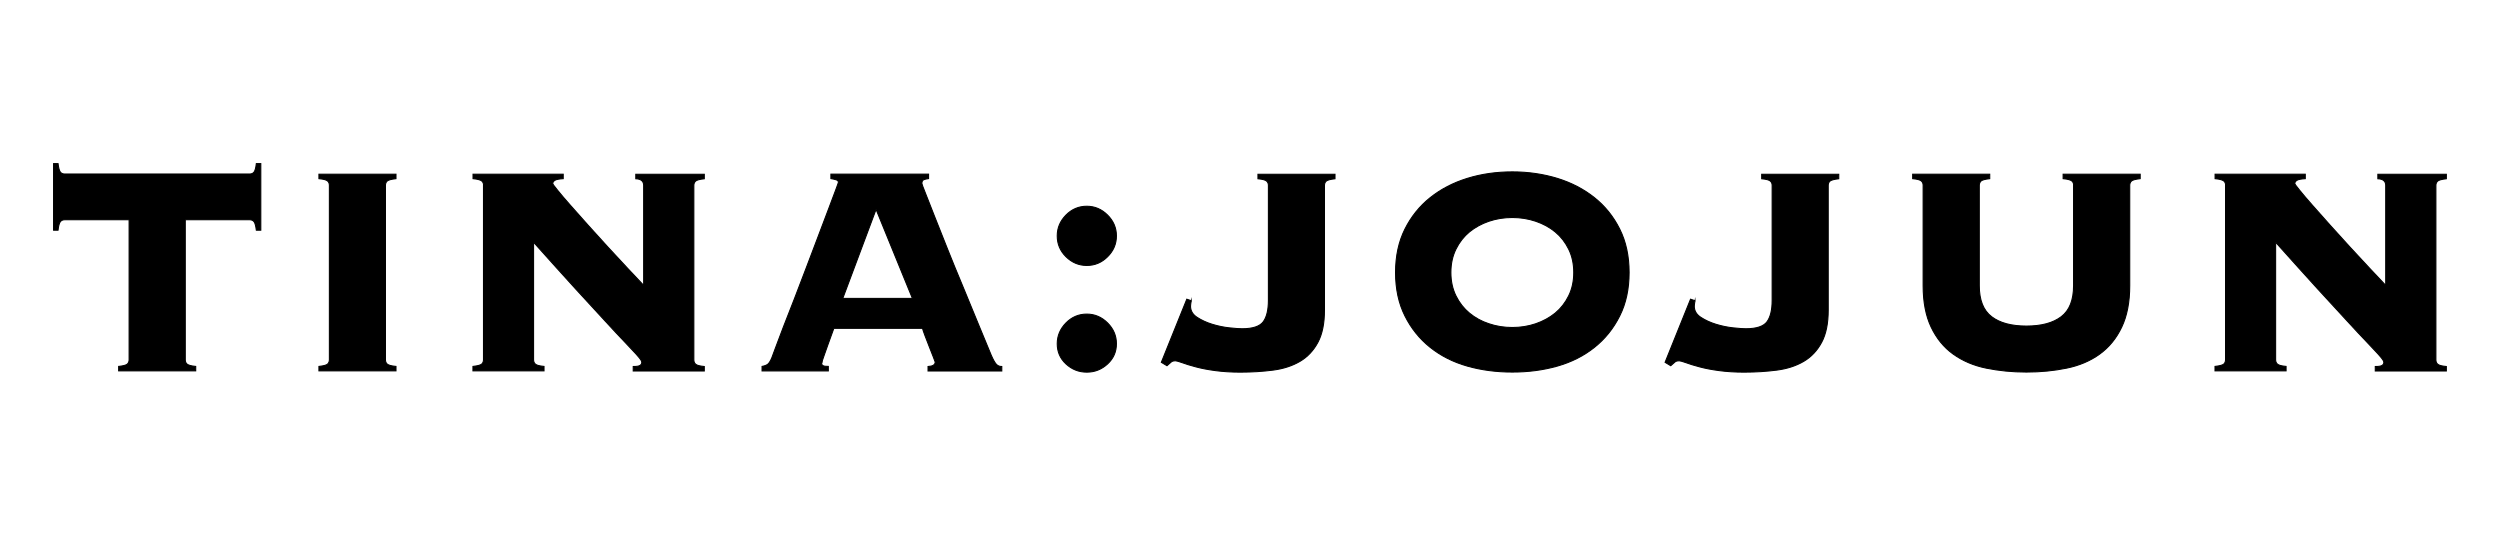 <?xml version="1.0" encoding="UTF-8"?><svg id="logo" xmlns="http://www.w3.org/2000/svg" viewBox="0 0 280 60"><defs><style>.cls-1{isolation:isolate;}.cls-2{stroke:#000;stroke-miterlimit:10;stroke-width:.12px;}</style></defs><g id="Tina:Jojun" class="cls-1"><g class="cls-1"><path class="cls-2" d="M13.29,41.04c.53-.06.86-.15.98-.27.13-.13.19-.29.19-.48v-15.68h-7.21c-.22,0-.39.08-.5.23s-.2.47-.25.94h-.5v-7.46h.5c.06.47.14.79.25.94s.28.23.5.23h20.71c.22,0,.39-.08.5-.23s.2-.47.25-.94h.5v7.46h-.5c-.06-.47-.14-.79-.25-.94s-.28-.23-.5-.23h-7.21v15.68c0,.2.06.36.19.48s.45.22.98.27v.5h-8.63v-.5Z"/><path class="cls-2" d="M35.72,41.04c.53-.06.86-.15.98-.27.13-.13.19-.29.19-.48v-19.53c0-.2-.06-.36-.19-.48-.13-.13-.45-.22-.98-.27v-.5h8.63v.5c-.53.06-.86.15-.99.27s-.19.29-.19.48v19.53c0,.2.06.36.19.48s.45.22.99.27v.5h-8.63v-.5Z"/><path class="cls-2" d="M54.16,20.76c0-.2-.06-.36-.19-.48s-.46-.22-.99-.27v-.5h10.1v.5c-.47.03-.79.09-.94.19-.15.1-.23.22-.23.36,0,.06.18.31.54.75.36.45.84,1.01,1.43,1.68.59.67,1.25,1.42,1.99,2.24.74.82,1.49,1.65,2.24,2.47s1.48,1.61,2.18,2.35c.7.74,1.3,1.38,1.8,1.91v-11.19c0-.47-.29-.73-.88-.75v-.5h7.67v.5c-.53.06-.86.15-.98.27-.13.13-.19.29-.19.48v19.53c0,.2.06.36.19.48.13.13.45.22.98.27v.5h-7.96v-.5c.39,0,.65-.04.77-.13.13-.08.19-.2.19-.34,0-.08-.04-.19-.13-.31-.08-.13-.27-.34-.54-.65-.28-.31-.69-.75-1.24-1.32s-1.27-1.34-2.16-2.31c-.89-.96-2-2.17-3.31-3.6-1.31-1.44-2.89-3.19-4.74-5.26v13.16c0,.2.06.36.19.48.13.13.45.22.98.27v.5h-7.96v-.5c.53-.06.86-.15.99-.27s.19-.29.19-.48v-19.53Z"/><path class="cls-2" d="M92.01,40.63c0,.14.05.25.15.31.1.07.3.1.61.1v.5h-7.42v-.5c.31-.06.53-.15.67-.27.14-.13.28-.36.42-.69.06-.14.2-.52.42-1.13.22-.61.52-1.39.88-2.33.36-.94.77-1.98,1.22-3.12.45-1.15.89-2.31,1.34-3.5.45-1.19.89-2.35,1.32-3.48.43-1.13.82-2.14,1.15-3.04.34-.89.61-1.62.82-2.18.21-.56.31-.85.31-.88,0-.14-.09-.24-.27-.29s-.37-.1-.57-.13v-.5h10.94v.5c-.22.03-.4.07-.54.13s-.21.2-.21.42c0,.06.13.42.4,1.09.27.67.61,1.54,1.03,2.62.42,1.08.9,2.29,1.45,3.65.54,1.36,1.11,2.74,1.7,4.15s1.15,2.79,1.7,4.13,1.04,2.54,1.49,3.6c.22.5.41.84.57,1.01s.36.25.61.25v.5h-8.26v-.5c.53-.03.8-.2.8-.5,0-.03-.07-.22-.21-.57-.14-.35-.29-.74-.46-1.17-.17-.43-.33-.84-.48-1.24s-.24-.66-.27-.8h-9.93c-.28.75-.5,1.37-.67,1.85-.17.47-.3.85-.4,1.13-.1.28-.17.48-.21.61-.04.13-.06.22-.06.27ZM102.19,33.42l-4.07-9.97-3.73,9.97h7.8Z"/><path class="cls-2" d="M121.72,23.1c.89,0,1.67.33,2.33.99s.99,1.43.99,2.33-.33,1.67-.99,2.33-1.43.98-2.33.98-1.67-.33-2.33-.98-.98-1.43-.98-2.33.33-1.67.98-2.33,1.43-.99,2.33-.99ZM121.72,35.18c.89,0,1.67.33,2.33.99s.99,1.43.99,2.33-.33,1.65-.99,2.26-1.43.92-2.33.92-1.67-.31-2.33-.92-.98-1.37-.98-2.26.33-1.67.98-2.33,1.43-.99,2.33-.99Z"/><path class="cls-2" d="M133.42,33.67c-.03.14-.05.27-.06.38-.01.11-.02.2-.02.25,0,.5.24.92.73,1.24.49.32,1.05.58,1.7.78s1.28.33,1.93.4c.64.07,1.12.1,1.42.1,1.2,0,1.99-.27,2.37-.79s.57-1.32.57-2.38v-12.88c0-.2-.06-.36-.19-.48-.13-.13-.45-.22-.98-.27v-.5h8.63v.5c-.53.06-.86.15-.99.27s-.19.29-.19.48v13.96c0,1.48-.24,2.68-.73,3.6-.49.92-1.16,1.64-2.01,2.14-.85.5-1.85.83-3,.98-1.15.15-2.38.23-3.69.23-1.01,0-1.93-.06-2.77-.17-.84-.11-1.57-.25-2.2-.42-.63-.17-1.14-.32-1.53-.47-.39-.14-.64-.21-.75-.21-.22,0-.38.04-.48.13-.1.09-.26.23-.48.42l-.63-.38,2.85-7.07.5.17Z"/><path class="cls-2" d="M169.38,19.25c1.79,0,3.47.25,5.05.73,1.58.49,2.96,1.21,4.15,2.16s2.13,2.12,2.83,3.52c.7,1.4,1.05,3.02,1.05,4.86s-.35,3.47-1.05,4.86c-.7,1.4-1.64,2.57-2.83,3.52s-2.57,1.65-4.15,2.1c-1.58.45-3.26.67-5.05.67s-3.47-.22-5.05-.67c-1.58-.45-2.96-1.15-4.15-2.1-1.19-.95-2.13-2.12-2.83-3.52-.7-1.4-1.05-3.02-1.05-4.86s.35-3.46,1.05-4.86c.7-1.4,1.64-2.57,2.83-3.52,1.19-.95,2.57-1.67,4.15-2.16,1.58-.49,3.26-.73,5.05-.73ZM169.38,24.36c-.92,0-1.8.14-2.62.42-.82.28-1.55.68-2.18,1.19-.63.52-1.13,1.16-1.51,1.93-.38.77-.57,1.64-.57,2.62s.19,1.85.57,2.62c.38.77.88,1.41,1.51,1.93.63.52,1.35.92,2.18,1.19.82.28,1.7.42,2.62.42s1.79-.14,2.62-.42c.82-.28,1.55-.68,2.18-1.19.63-.52,1.13-1.16,1.51-1.93.38-.77.57-1.64.57-2.62s-.19-1.85-.57-2.62c-.38-.77-.88-1.41-1.51-1.93-.63-.52-1.36-.91-2.18-1.19-.83-.28-1.7-.42-2.62-.42Z"/><path class="cls-2" d="M189.84,33.67c-.03.14-.05.27-.06.38-.01.11-.02.2-.02.25,0,.5.24.92.73,1.24.49.32,1.05.58,1.7.78s1.28.33,1.93.4c.64.07,1.12.1,1.42.1,1.2,0,1.99-.27,2.37-.79s.57-1.32.57-2.38v-12.88c0-.2-.06-.36-.19-.48-.13-.13-.45-.22-.98-.27v-.5h8.63v.5c-.53.06-.86.15-.99.27s-.19.29-.19.48v13.96c0,1.48-.24,2.68-.73,3.6-.49.92-1.16,1.64-2.01,2.14-.85.5-1.85.83-3,.98-1.15.15-2.38.23-3.69.23-1.01,0-1.93-.06-2.77-.17-.84-.11-1.57-.25-2.2-.42-.63-.17-1.14-.32-1.53-.47-.39-.14-.64-.21-.75-.21-.22,0-.38.04-.48.13-.1.09-.26.23-.48.42l-.63-.38,2.85-7.07.5.17Z"/><path class="cls-2" d="M232.25,20.76c0-.2-.06-.36-.19-.48s-.45-.22-.99-.27v-.5h8.63v.5c-.53.06-.86.15-.98.27-.13.13-.19.29-.19.48v11.23c0,1.84-.3,3.39-.9,4.65s-1.42,2.26-2.47,3.02-2.28,1.28-3.69,1.57-2.91.44-4.51.44-3.09-.15-4.51-.44-2.64-.82-3.69-1.57-1.87-1.76-2.47-3.02-.9-2.81-.9-4.65v-11.23c0-.2-.06-.36-.19-.48-.13-.13-.45-.22-.98-.27v-.5h8.63v.5c-.53.06-.86.15-.98.27s-.19.29-.19.48v11.23c0,1.62.46,2.78,1.38,3.48.92.7,2.22,1.05,3.9,1.05s2.98-.35,3.9-1.05c.92-.7,1.38-1.86,1.38-3.48v-11.23Z"/><path class="cls-2" d="M249.27,20.76c0-.2-.06-.36-.19-.48s-.46-.22-.99-.27v-.5h10.1v.5c-.47.03-.79.09-.94.19-.15.1-.23.22-.23.36,0,.06.18.31.54.75.36.45.84,1.01,1.43,1.68.59.67,1.25,1.42,1.99,2.24.74.82,1.49,1.65,2.24,2.47s1.48,1.61,2.18,2.35c.7.74,1.3,1.38,1.8,1.91v-11.19c0-.47-.29-.73-.88-.75v-.5h7.67v.5c-.53.06-.86.15-.98.27-.13.13-.19.29-.19.48v19.53c0,.2.06.36.19.48.13.13.45.22.98.27v.5h-7.96v-.5c.39,0,.65-.04.77-.13.13-.08.19-.2.19-.34,0-.08-.04-.19-.13-.31-.08-.13-.27-.34-.54-.65-.28-.31-.69-.75-1.24-1.32s-1.27-1.34-2.16-2.31c-.89-.96-2-2.17-3.31-3.6-1.31-1.44-2.89-3.19-4.74-5.26v13.16c0,.2.06.36.19.48.13.13.45.22.98.27v.5h-7.96v-.5c.53-.06.86-.15.99-.27s.19-.29.19-.48v-19.53Z"/></g></g></svg>